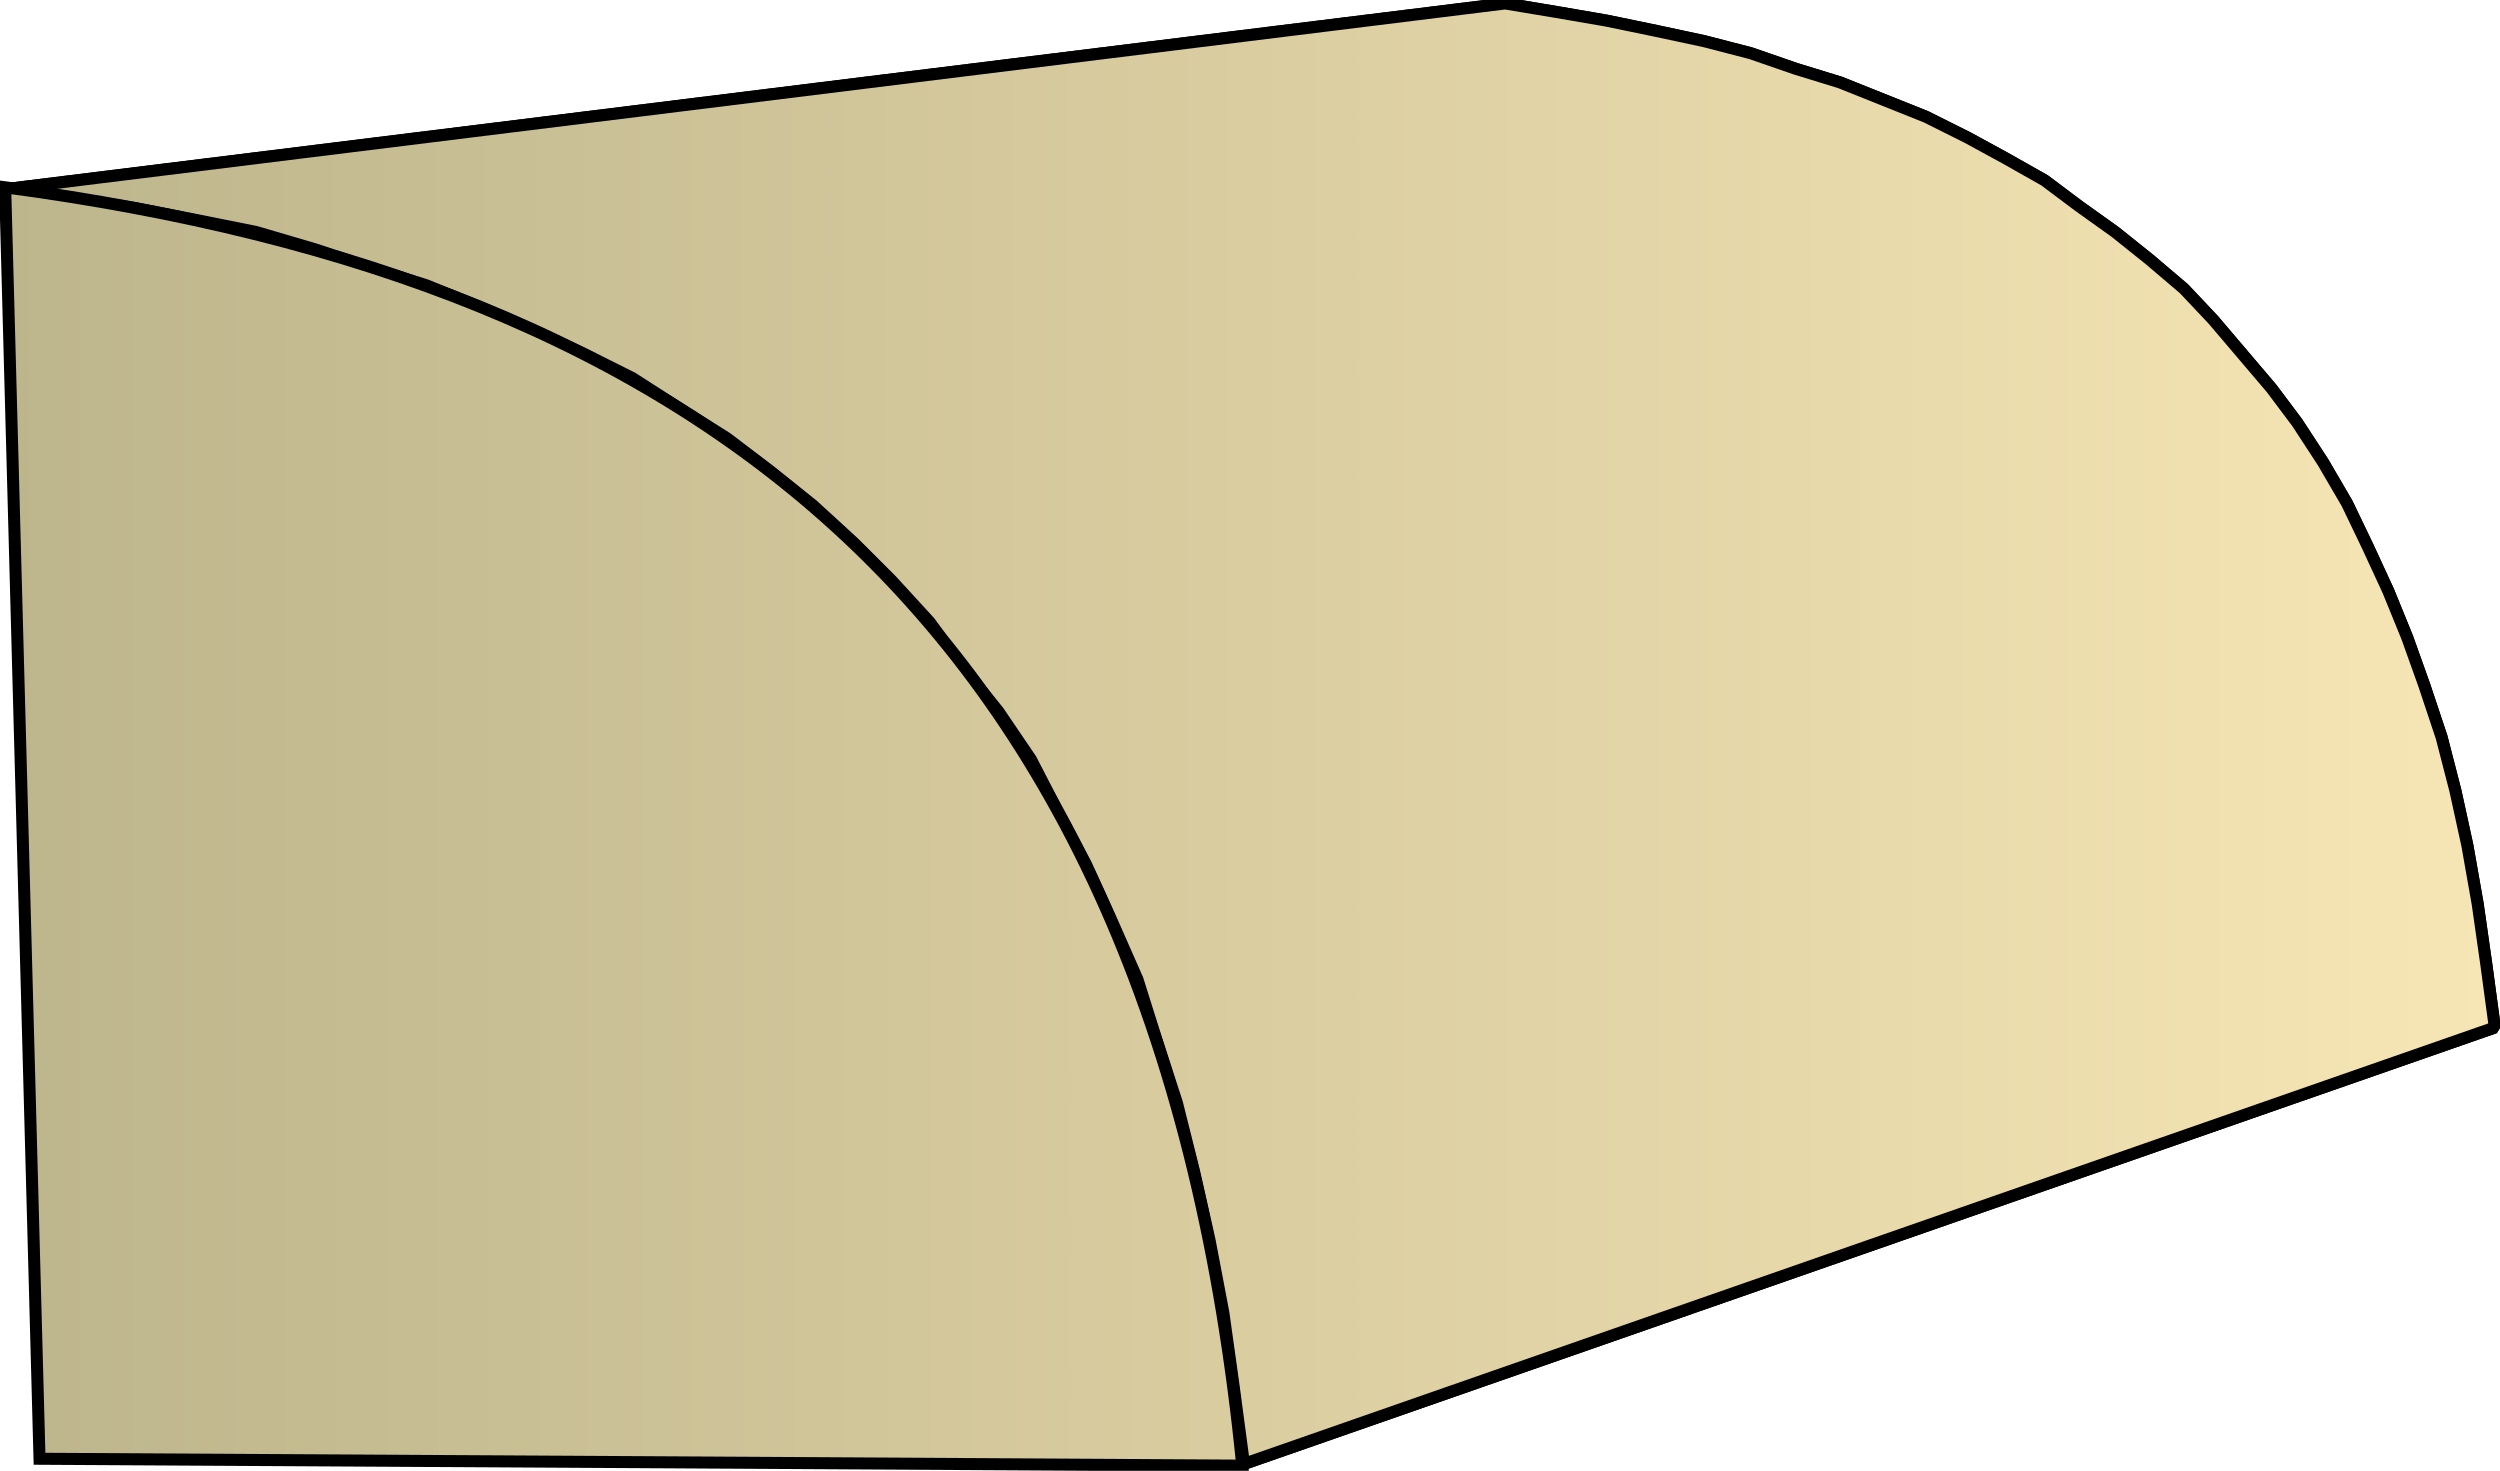 <svg xmlns="http://www.w3.org/2000/svg" xmlns:xlink="http://www.w3.org/1999/xlink" xml:space="preserve" style="shape-rendering:geometricPrecision;text-rendering:geometricPrecision;image-rendering:optimizeQuality;fill-rule:evenodd;clip-rule:evenodd" viewBox="0 0 1.455 0.856"><defs><linearGradient id="id0" x1=".004" x2="1.452" y1=".428" y2=".428" gradientUnits="userSpaceOnUse"><stop offset="0" style="stop-color:#bdb58c"/><stop offset="1" style="stop-color:#f7e6b5"/></linearGradient><linearGradient xlink:href="#id0" id="id1" x1=".004" x2="1.452" y1=".428" y2=".428" gradientUnits="userSpaceOnUse"/><style>.str0{stroke:#000;stroke-width:.007;stroke-linejoin:bevel}.fil0{fill:url(#id0)}</style></defs><g id="Layer_x0020_1"><g id="_290656048"><path id="_290645800" d="M.004.11.876.002l.03.005.029.005.029.006.028.006.027.007.026.009.026.008.025.01.025.01.024.012.022.012.023.013.02.015.021.015.02.016.02.017.017.018.017.02.017.02.015.02.015.023.014.024.012.025.012.026.011.027.01.028.01.03.008.031.007.032.006.034.005.035.005.037-.728.254L.718.807.712.764.704.722.695.682l-.01-.04L.673.605.662.57.647.536.632.503.616.473.6.442.581.414.56.388.541.362.519.338.497.316.473.294.448.274.423.255.396.238.368.22.34.206.31.192.28.179.248.166.216.156.183.145.149.135.114.128.078.121.04.115z" class="fil0 str0"/><path d="M.004.11.876.002l.03.005.029.005.029.006.028.006.027.007.026.009.026.008.025.01.025.01.024.012.022.012.023.013.02.015.021.015.02.016.02.017.017.018.017.02.017.02.015.02.015.023.014.024.012.025.012.026.011.027.01.028.01.03.008.031.007.032.006.034.005.035.005.037-.728.254L.718.807.712.764.704.722.695.682l-.01-.04L.673.605.662.57.647.536.632.503.616.473.6.442.581.414.56.388.541.362.519.338.497.316.473.294.448.274.423.255.396.238.368.22.34.206.31.192.28.179.248.166.216.156.183.145.149.135.114.128.078.121.04.115z" class="fil0 str0"/></g><path d="m.023.849-.02-.74c.405.054.671.25.72.744z" style="stroke:#000;stroke-width:.007;fill:url(#id1)"/></g></svg>